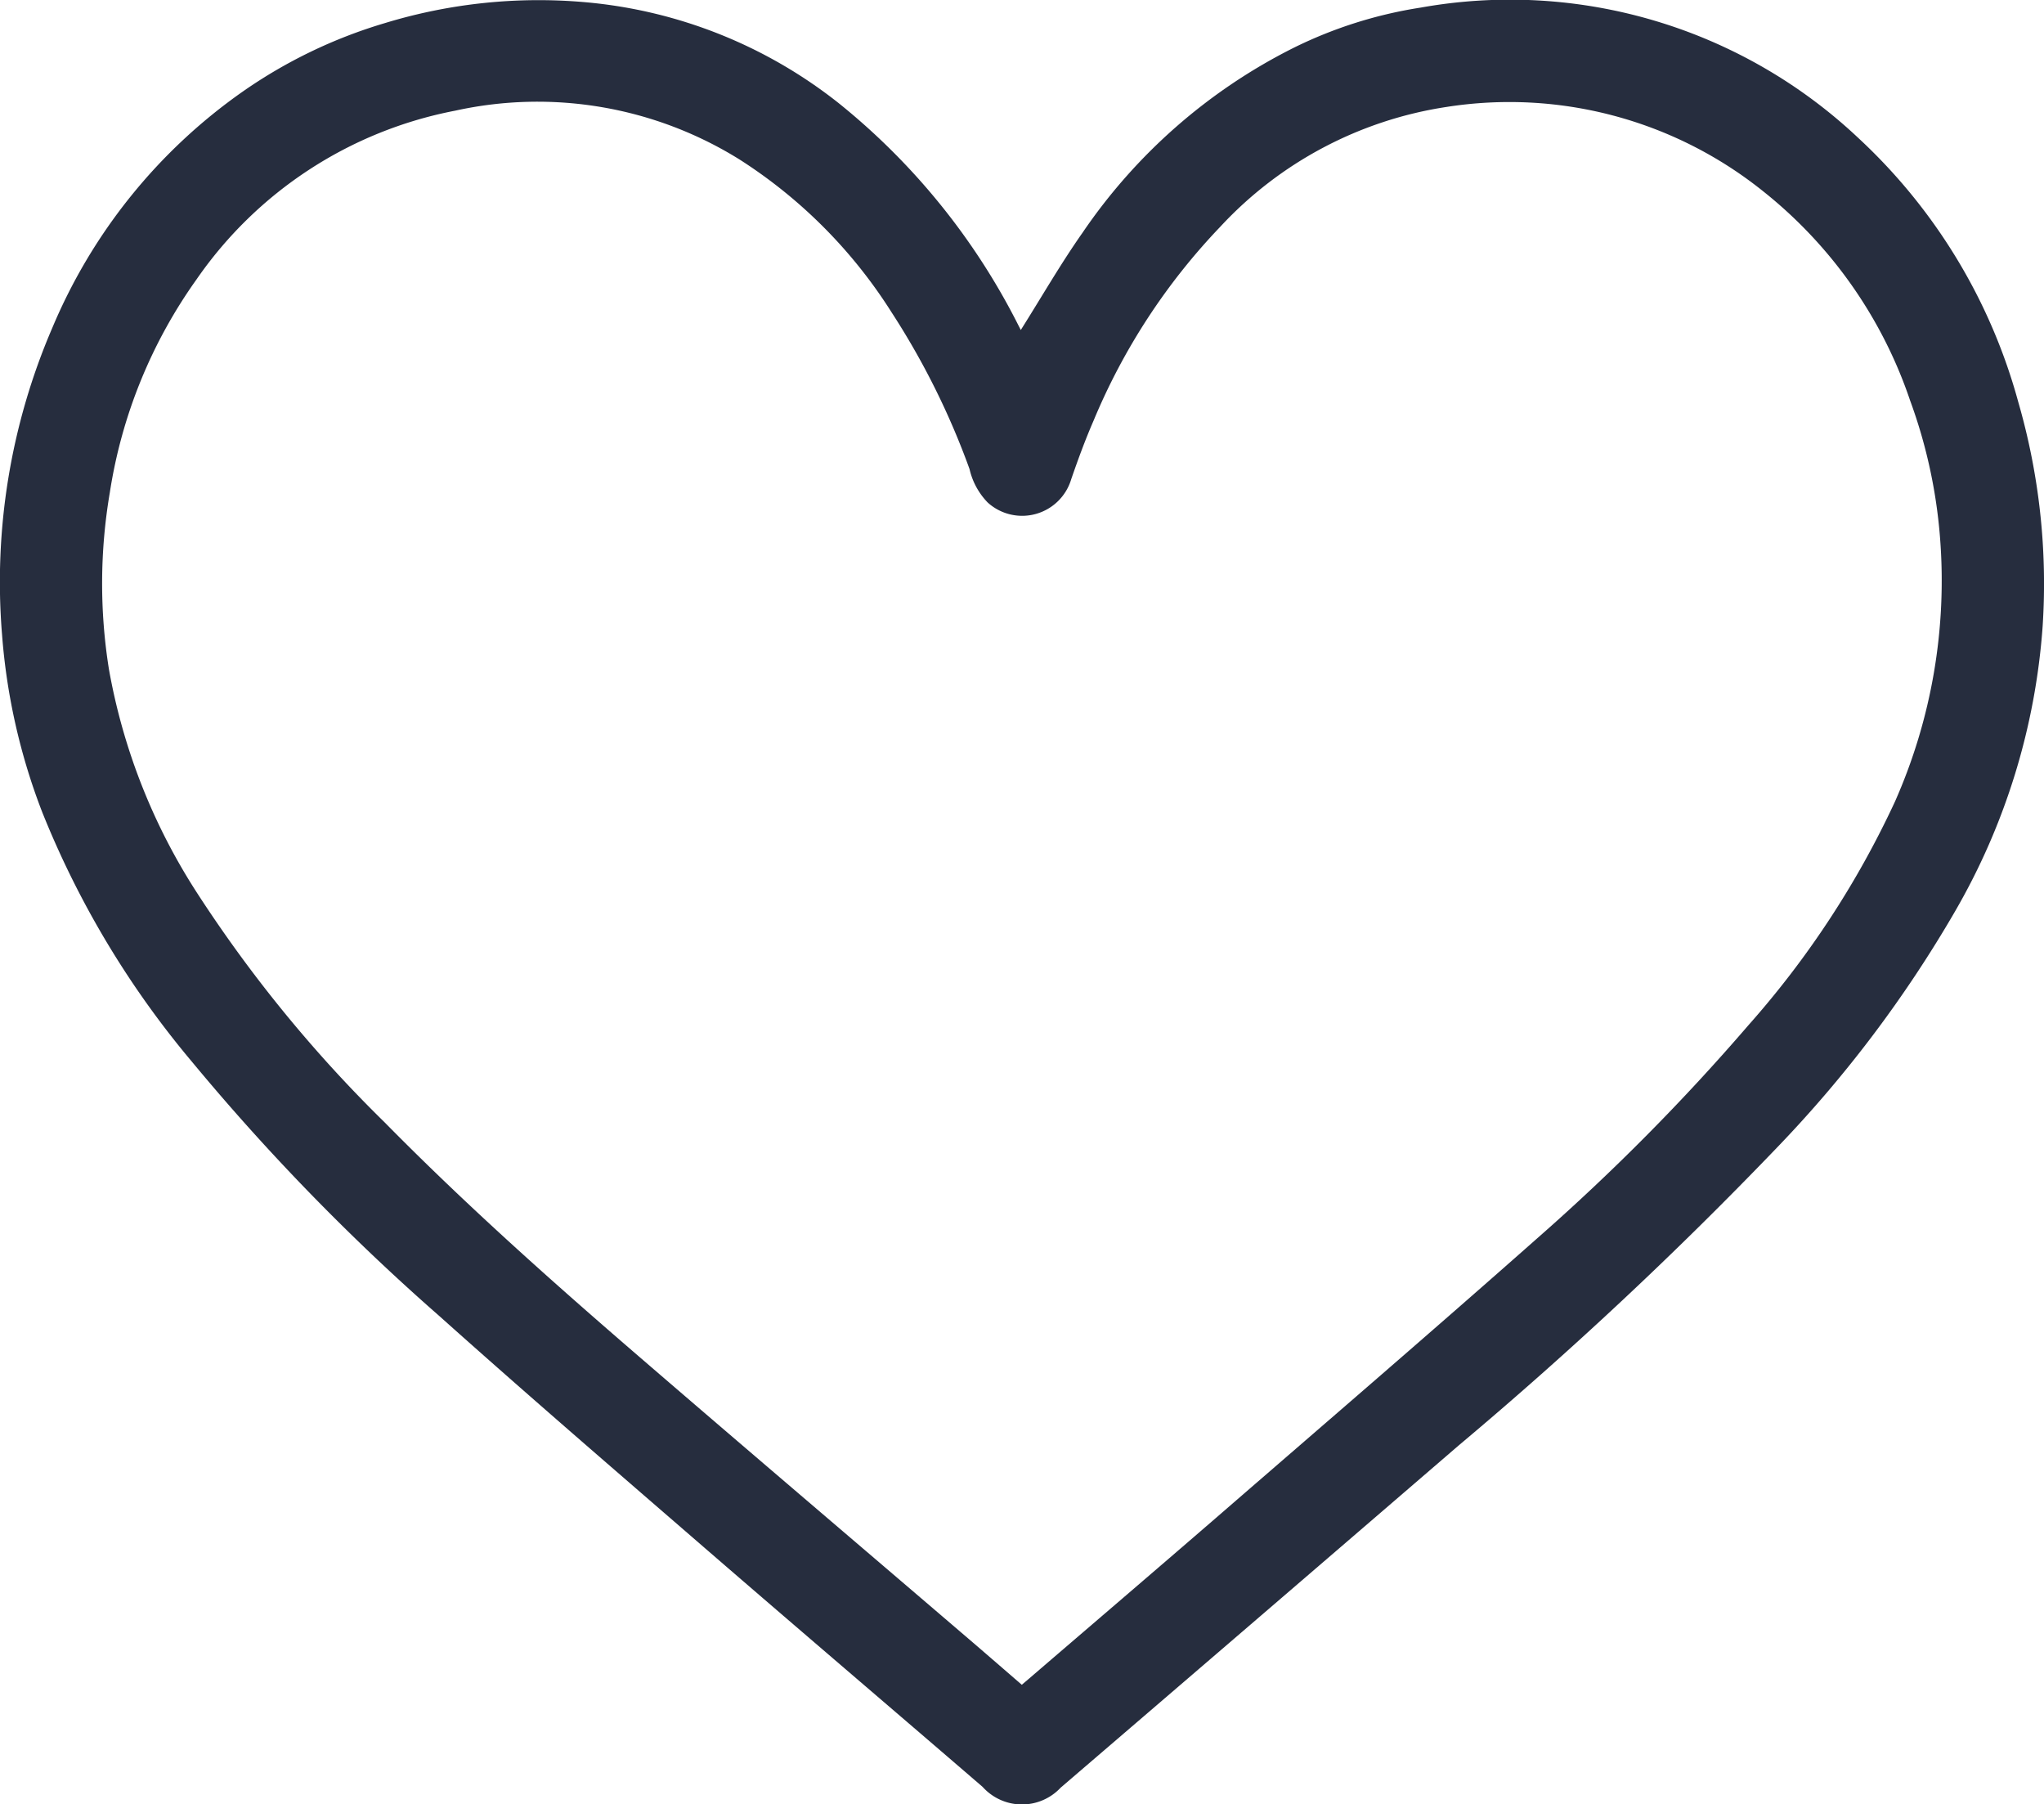 <svg xmlns="http://www.w3.org/2000/svg" xmlns:xlink="http://www.w3.org/1999/xlink" width="41.058" height="36.236" viewBox="0 0 41.058 36.236"><defs><style>.a{fill:none;}.b{clip-path:url(#a);}.c{fill:#262d3e;}</style><clipPath id="a"><rect class="a" width="41.058" height="36.236"/></clipPath></defs><g class="b"><path class="c" d="M536.238,1061.5c.416-.659.8-1.328,1.241-1.955a11.18,11.18,0,0,1,4.23-3.707,8.774,8.774,0,0,1,2.559-.812,10.2,10.2,0,0,1,8.79,2.615,11.262,11.262,0,0,1,3.216,5.305,13.125,13.125,0,0,1,.49,4.5,13.3,13.3,0,0,1-1.761,5.732,24.649,24.649,0,0,1-3.585,4.752,81.178,81.178,0,0,1-6.38,5.968q-4,3.446-8,6.877a1.063,1.063,0,0,1-1.567-.016c-1.835-1.581-3.679-3.152-5.511-4.737-1.809-1.566-3.622-3.127-5.405-4.722a44.622,44.622,0,0,1-4.963-5.1,18.426,18.426,0,0,1-3.011-5.017,12.476,12.476,0,0,1-.807-3.567,12.9,12.9,0,0,1,1.008-6.155,10.986,10.986,0,0,1,3.827-4.749,9.9,9.9,0,0,1,2.848-1.373,10.589,10.589,0,0,1,4.051-.42,9.548,9.548,0,0,1,5.07,2.024,13.547,13.547,0,0,1,3.614,4.468Zm.02,27.208.153-.13c1.249-1.073,2.5-2.142,3.746-3.22,2.166-1.877,4.34-3.745,6.487-5.645a43.079,43.079,0,0,0,4.21-4.251,18.461,18.461,0,0,0,2.94-4.483,10.956,10.956,0,0,0,.908-5.315,10.317,10.317,0,0,0-.6-2.746,9.076,9.076,0,0,0-2.963-4.212,8.145,8.145,0,0,0-6.357-1.684,7.785,7.785,0,0,0-4.542,2.41,12.668,12.668,0,0,0-2.54,3.888c-.167.384-.312.779-.449,1.176a1.029,1.029,0,0,1-1.678.469,1.42,1.42,0,0,1-.365-.672,15.356,15.356,0,0,0-1.57-3.154,9.939,9.939,0,0,0-3.045-3.06,7.679,7.679,0,0,0-5.718-.983,8.191,8.191,0,0,0-5.194,3.388,9.981,9.981,0,0,0-1.742,4.281,10.884,10.884,0,0,0-.017,3.553,12.181,12.181,0,0,0,1.771,4.49,26.955,26.955,0,0,0,3.761,4.6c1.638,1.664,3.382,3.215,5.149,4.738,2.144,1.848,4.3,3.682,6.449,5.522C535.453,1088.01,535.85,1088.356,536.258,1088.708Z" transform="translate(-515.733 -1054.873)"/></g></svg>